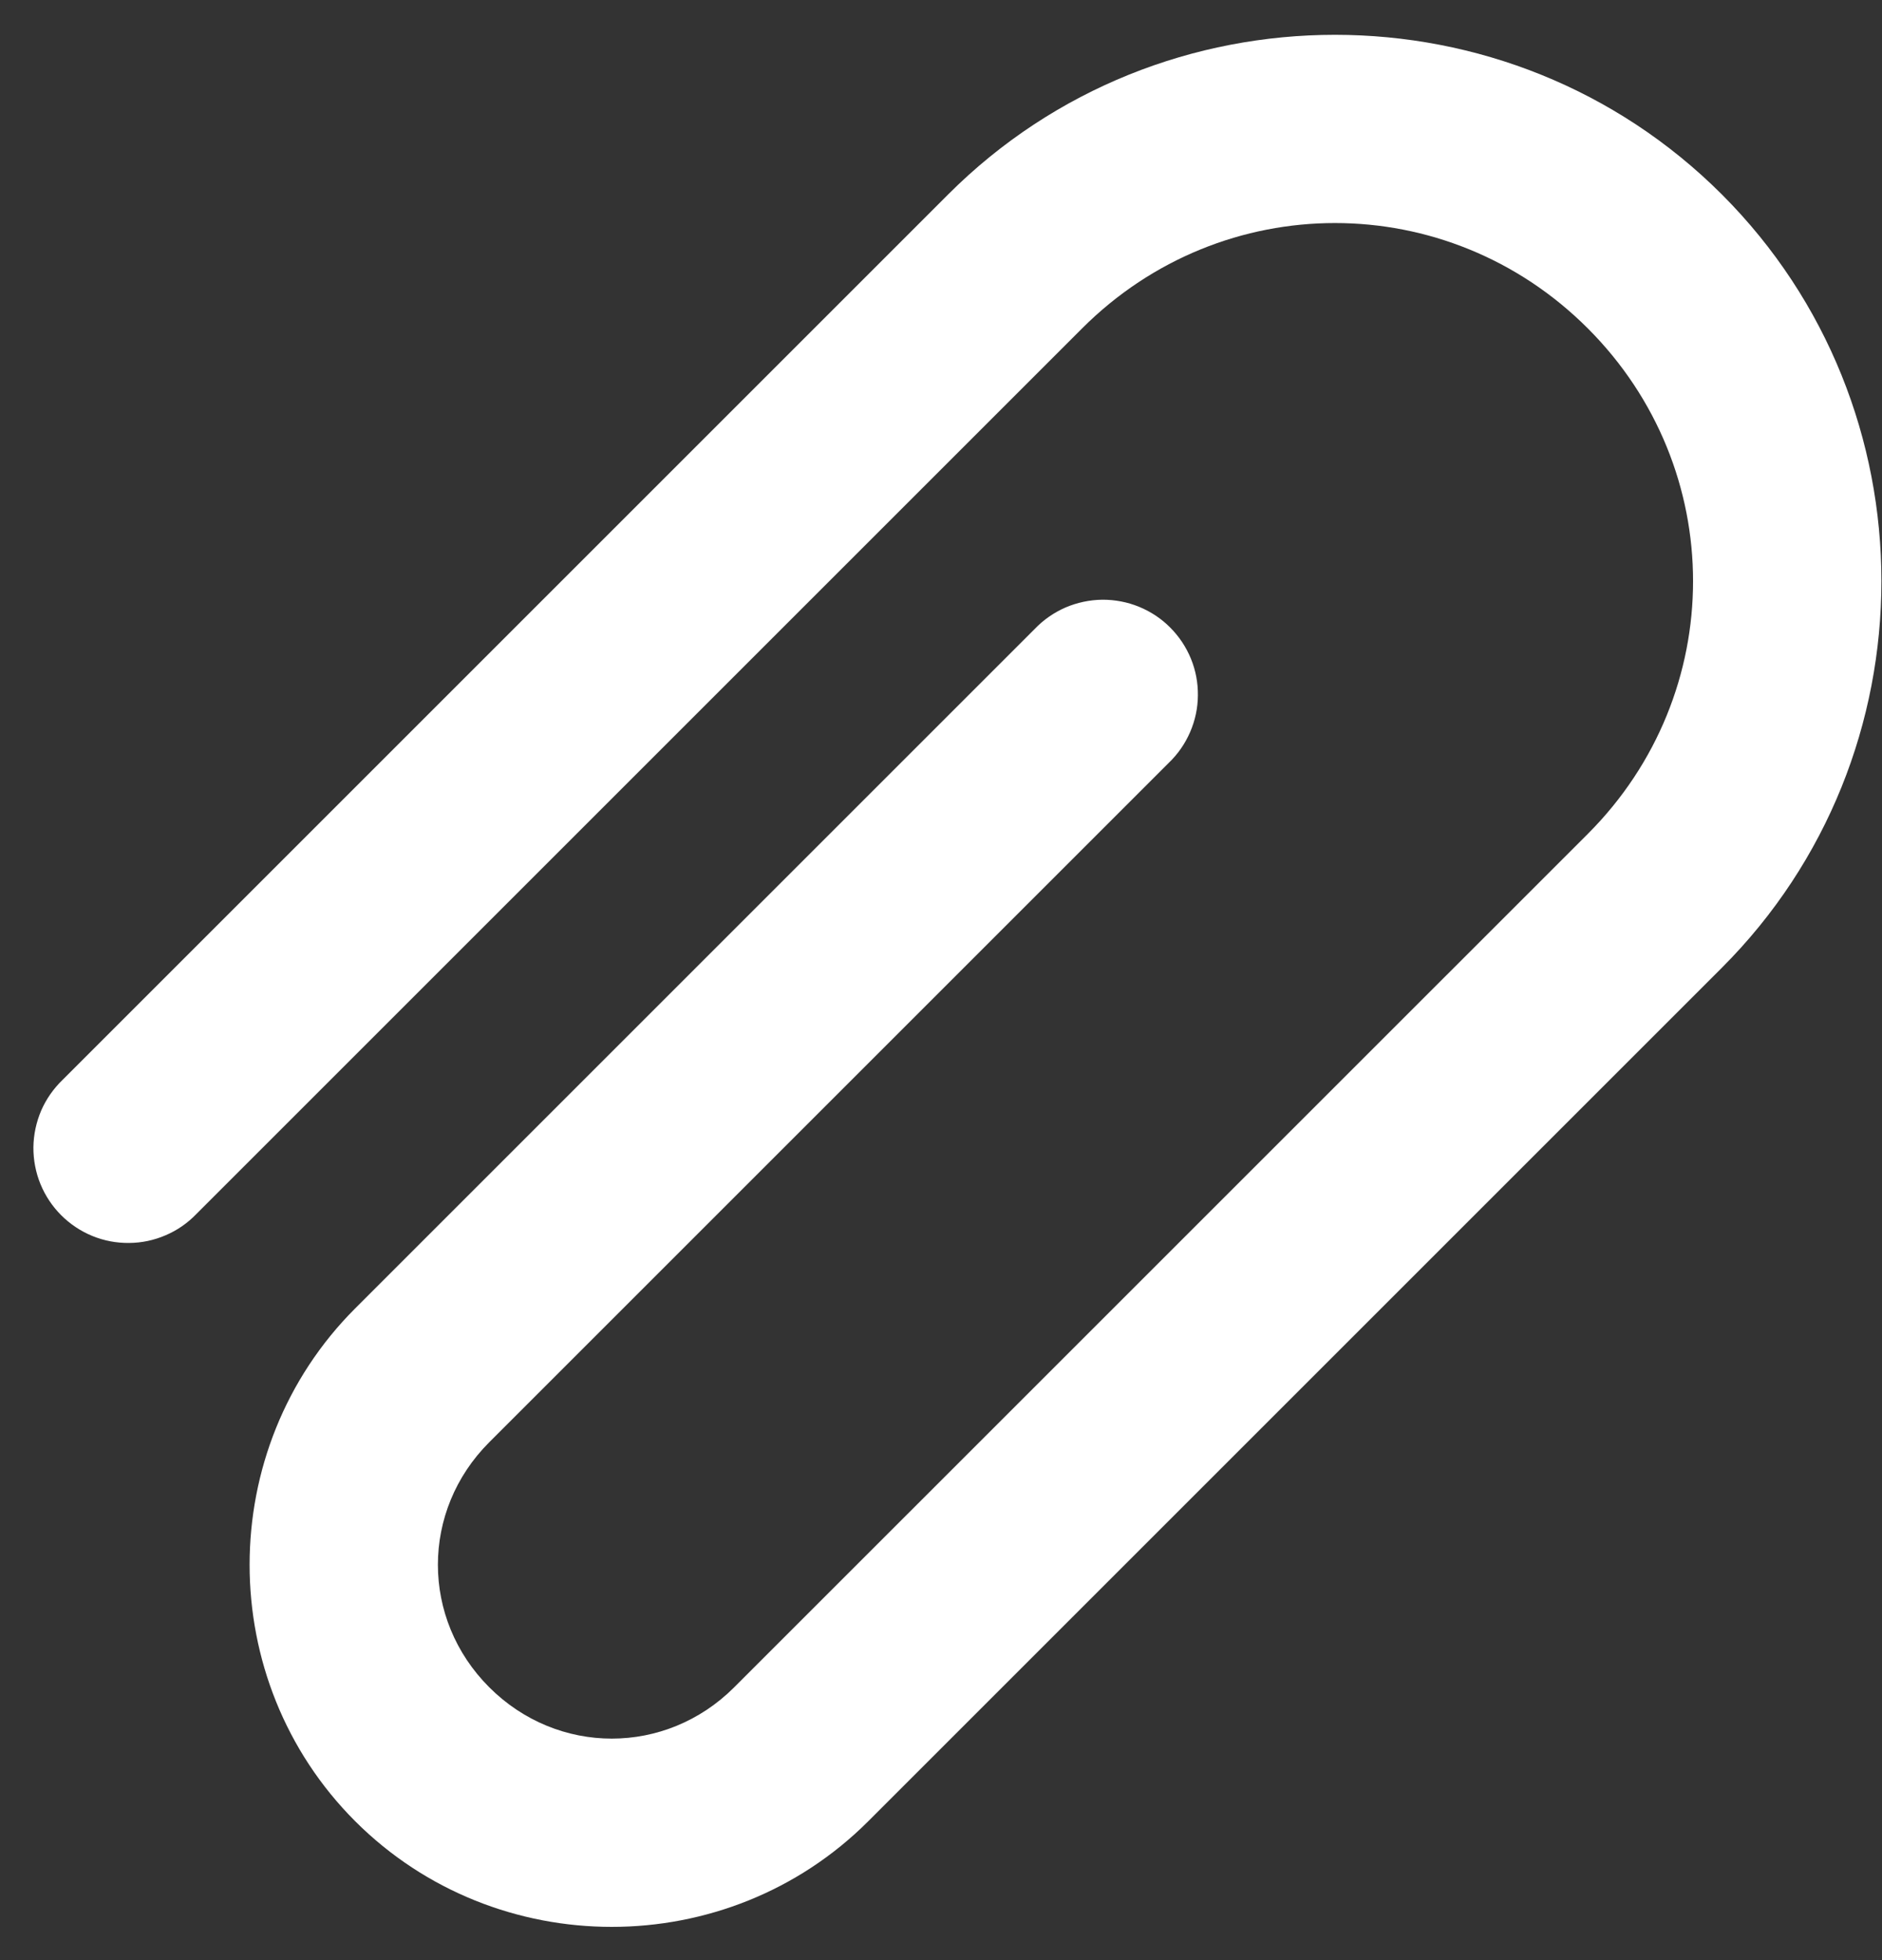 <svg width="24" height="25" viewBox="0 0 24 25" fill="none" xmlns="http://www.w3.org/2000/svg">
<rect x="0" y="0" width="24" height="25" fill="#333333" stroke="none"/>
<path d="M17.024 0.444C15.236 0.444 13.449 1.122 12.092 2.479L0.798 13.773C0.682 13.885 0.589 14.018 0.525 14.165C0.462 14.313 0.428 14.472 0.426 14.633C0.425 14.793 0.455 14.953 0.516 15.102C0.577 15.251 0.667 15.386 0.78 15.499C0.894 15.613 1.029 15.703 1.178 15.764C1.327 15.825 1.486 15.855 1.647 15.853C1.808 15.852 1.967 15.818 2.114 15.754C2.262 15.691 2.395 15.598 2.506 15.482L13.8 4.188C15.591 2.397 18.457 2.397 20.248 4.188C22.038 5.979 22.038 8.845 20.248 10.636L9.363 21.52C8.491 22.393 7.112 22.393 6.239 21.52C5.366 20.647 5.366 19.268 6.239 18.395L14.905 9.729C15.021 9.618 15.113 9.485 15.177 9.337C15.241 9.189 15.275 9.031 15.276 8.87C15.278 8.709 15.248 8.55 15.187 8.401C15.126 8.252 15.036 8.117 14.922 8.003C14.809 7.889 14.674 7.8 14.525 7.739C14.376 7.678 14.216 7.648 14.056 7.649C13.895 7.651 13.736 7.685 13.588 7.748C13.441 7.812 13.307 7.905 13.196 8.021L4.53 16.687C2.734 18.483 2.734 21.432 4.53 23.229C6.327 25.025 9.276 25.025 11.072 23.229L21.957 12.344C24.671 9.63 24.671 5.193 21.957 2.479C20.599 1.122 18.812 0.444 17.024 0.444Z" fill="white"/>
</svg>
